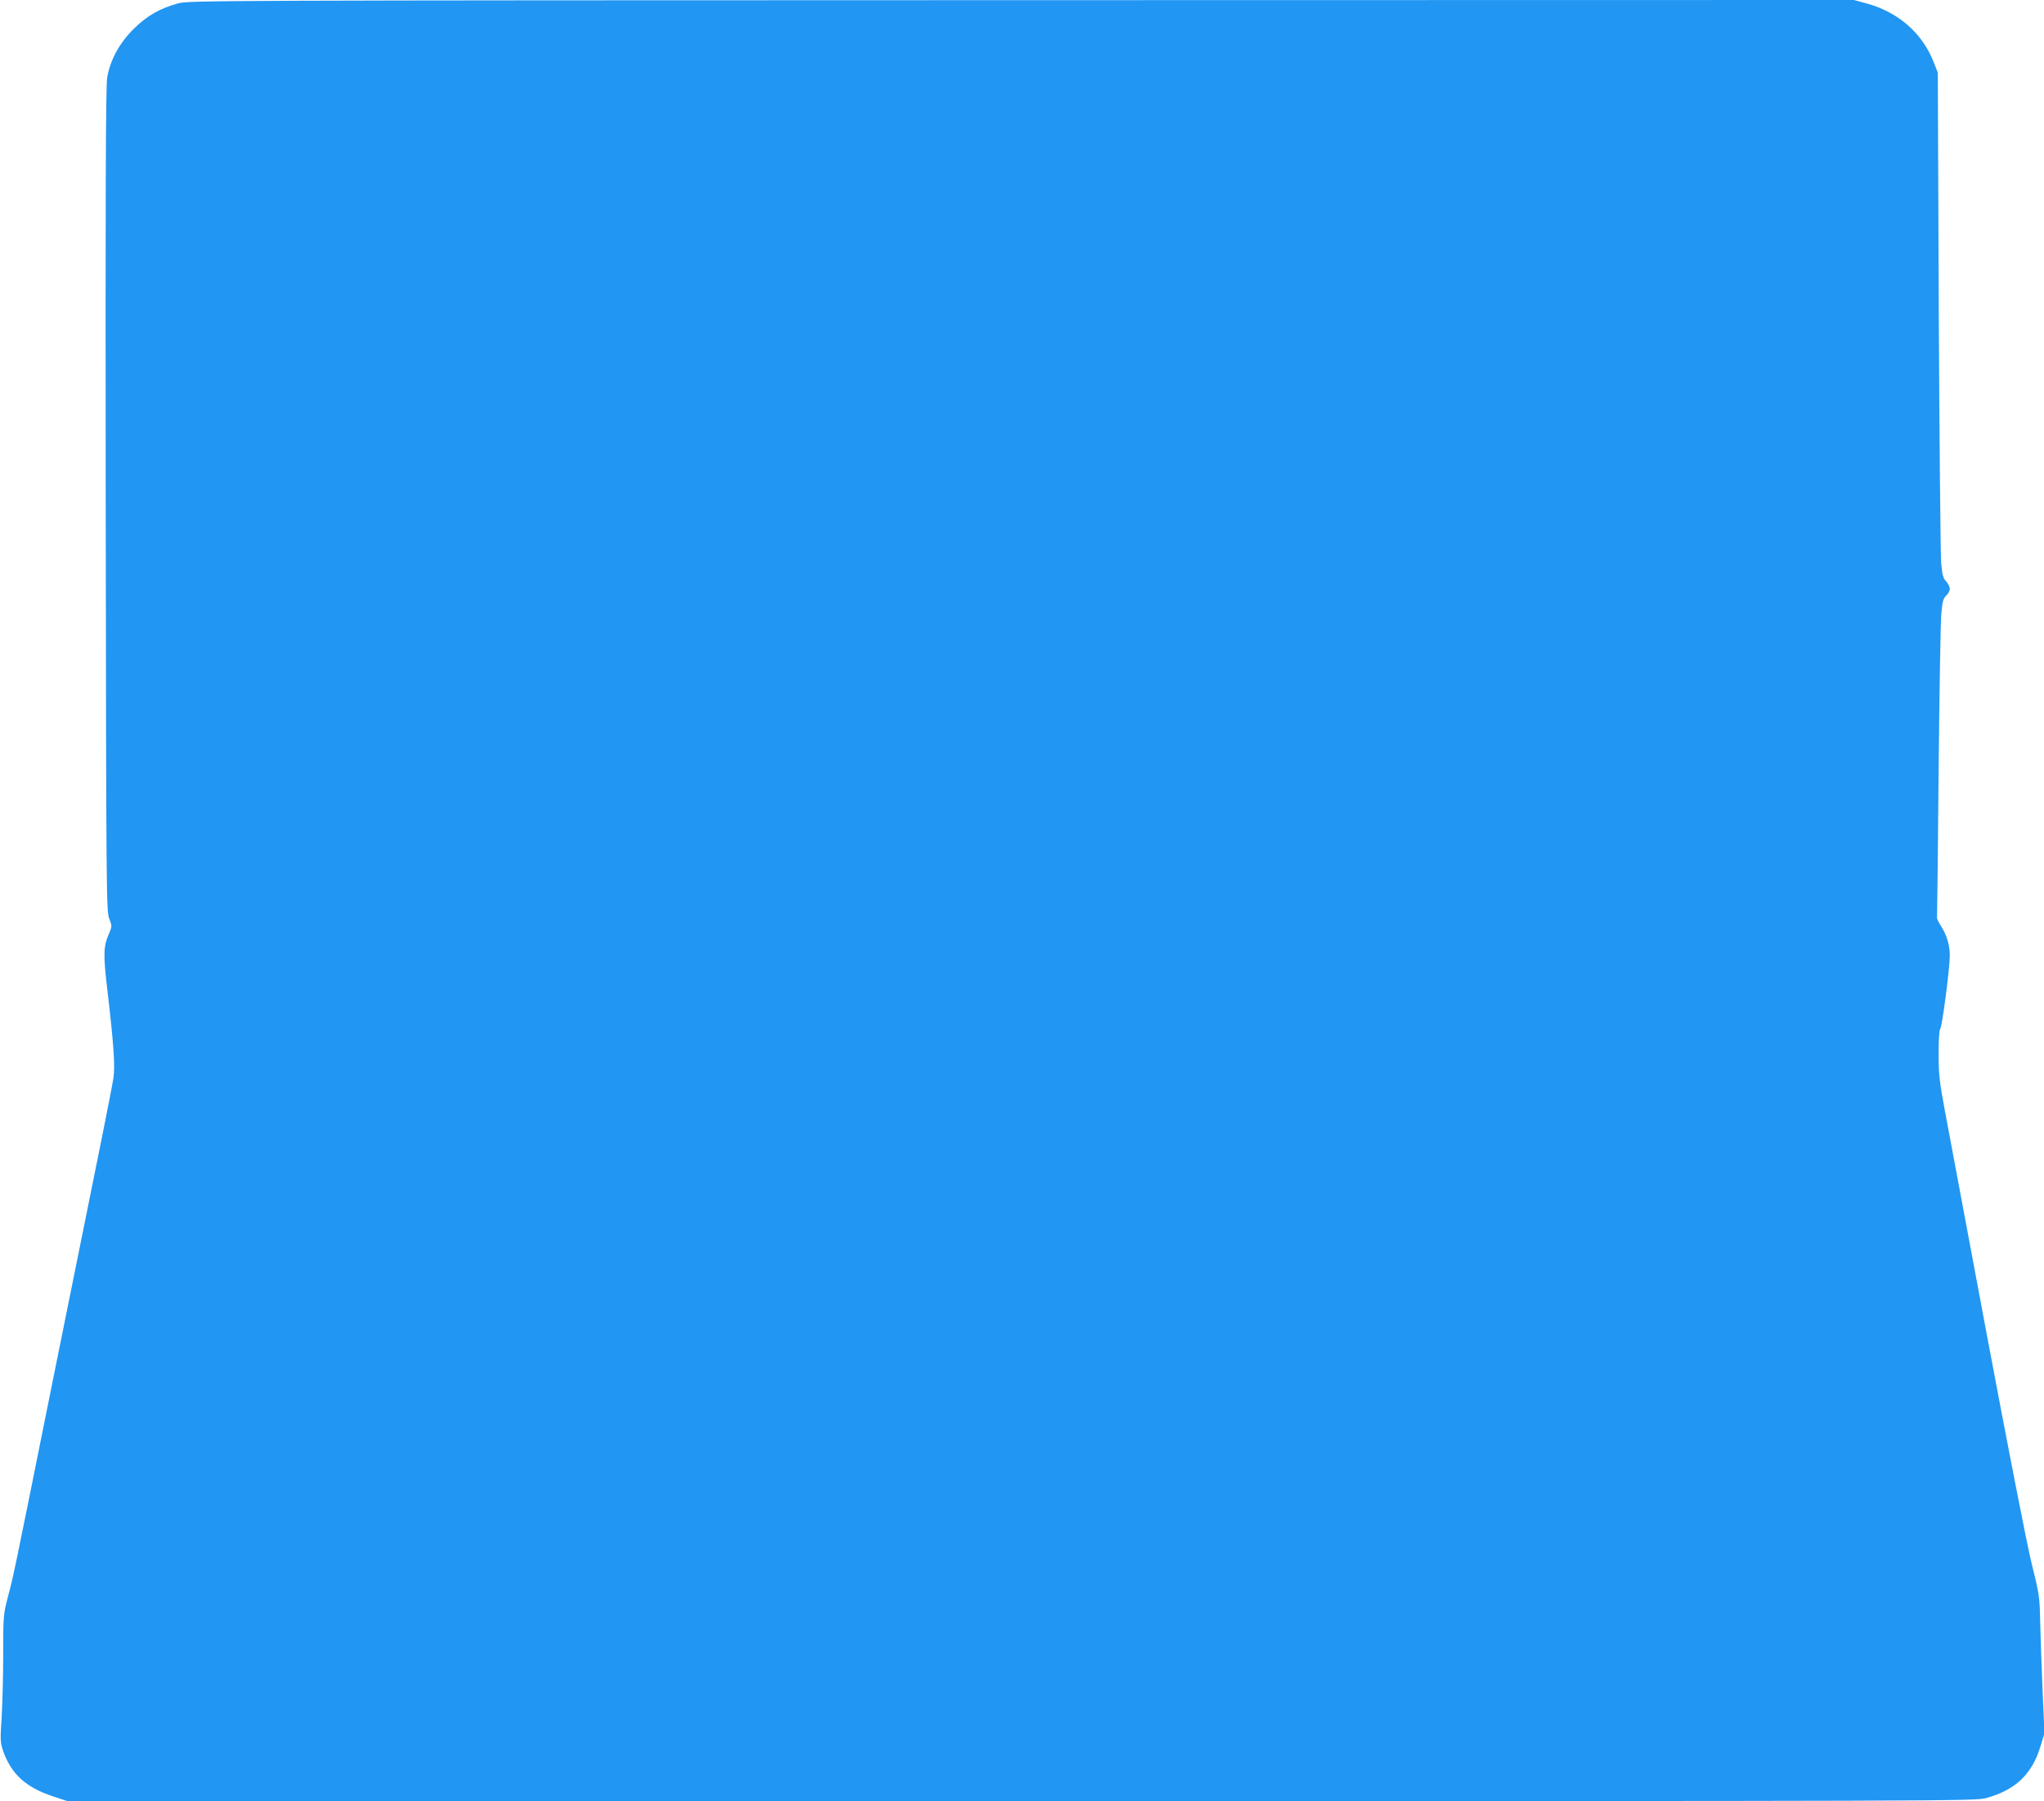 <?xml version="1.0" standalone="no"?>
<!DOCTYPE svg PUBLIC "-//W3C//DTD SVG 20010904//EN"
 "http://www.w3.org/TR/2001/REC-SVG-20010904/DTD/svg10.dtd">
<svg version="1.0" xmlns="http://www.w3.org/2000/svg"
 width="1280pt" height="1128pt" viewBox="0 0 1280 1128"
 preserveAspectRatio="xMidYMid meet">
<g transform="translate(0,1128) scale(0.1,-0.1)"
fill="#2196f3" stroke="none">
<path d="M1115 11259 c-114 -32 -192 -76 -277 -159 -90 -89 -149 -197 -167
-308 -9 -48 -11 -779 -9 -2642 3 -2481 4 -2577 22 -2623 18 -47 18 -48 -3 -98
-34 -78 -35 -128 -7 -364 38 -325 48 -467 36 -539 -5 -33 -39 -207 -75 -386
-36 -179 -169 -836 -295 -1460 -266 -1322 -252 -1253 -290 -1399 -29 -112 -30
-119 -30 -365 0 -138 -5 -317 -10 -398 -9 -135 -8 -151 10 -205 50 -143 143
-228 311 -283 l91 -30 5974 0 c5822 0 5976 0 6042 19 183 51 285 147 339 321
l26 85 -12 270 c-6 149 -13 342 -15 430 -3 153 -5 169 -55 370 -29 118 -150
739 -277 1415 -124 663 -243 1299 -265 1415 -34 183 -39 228 -39 355 0 88 4
150 10 156 12 12 60 380 60 459 0 65 -18 127 -55 185 -16 25 -27 49 -25 55 1
5 6 415 10 910 5 495 12 941 17 992 7 76 12 96 31 113 12 11 22 30 22 42 0 12
-10 32 -22 46 -19 19 -25 41 -32 115 -4 51 -11 763 -15 1582 l-6 1490 -26 66
c-71 182 -222 314 -422 368 l-77 21 -5213 -1 c-5100 -1 -5214 -2 -5282 -20z"/>
</g>
</svg>
